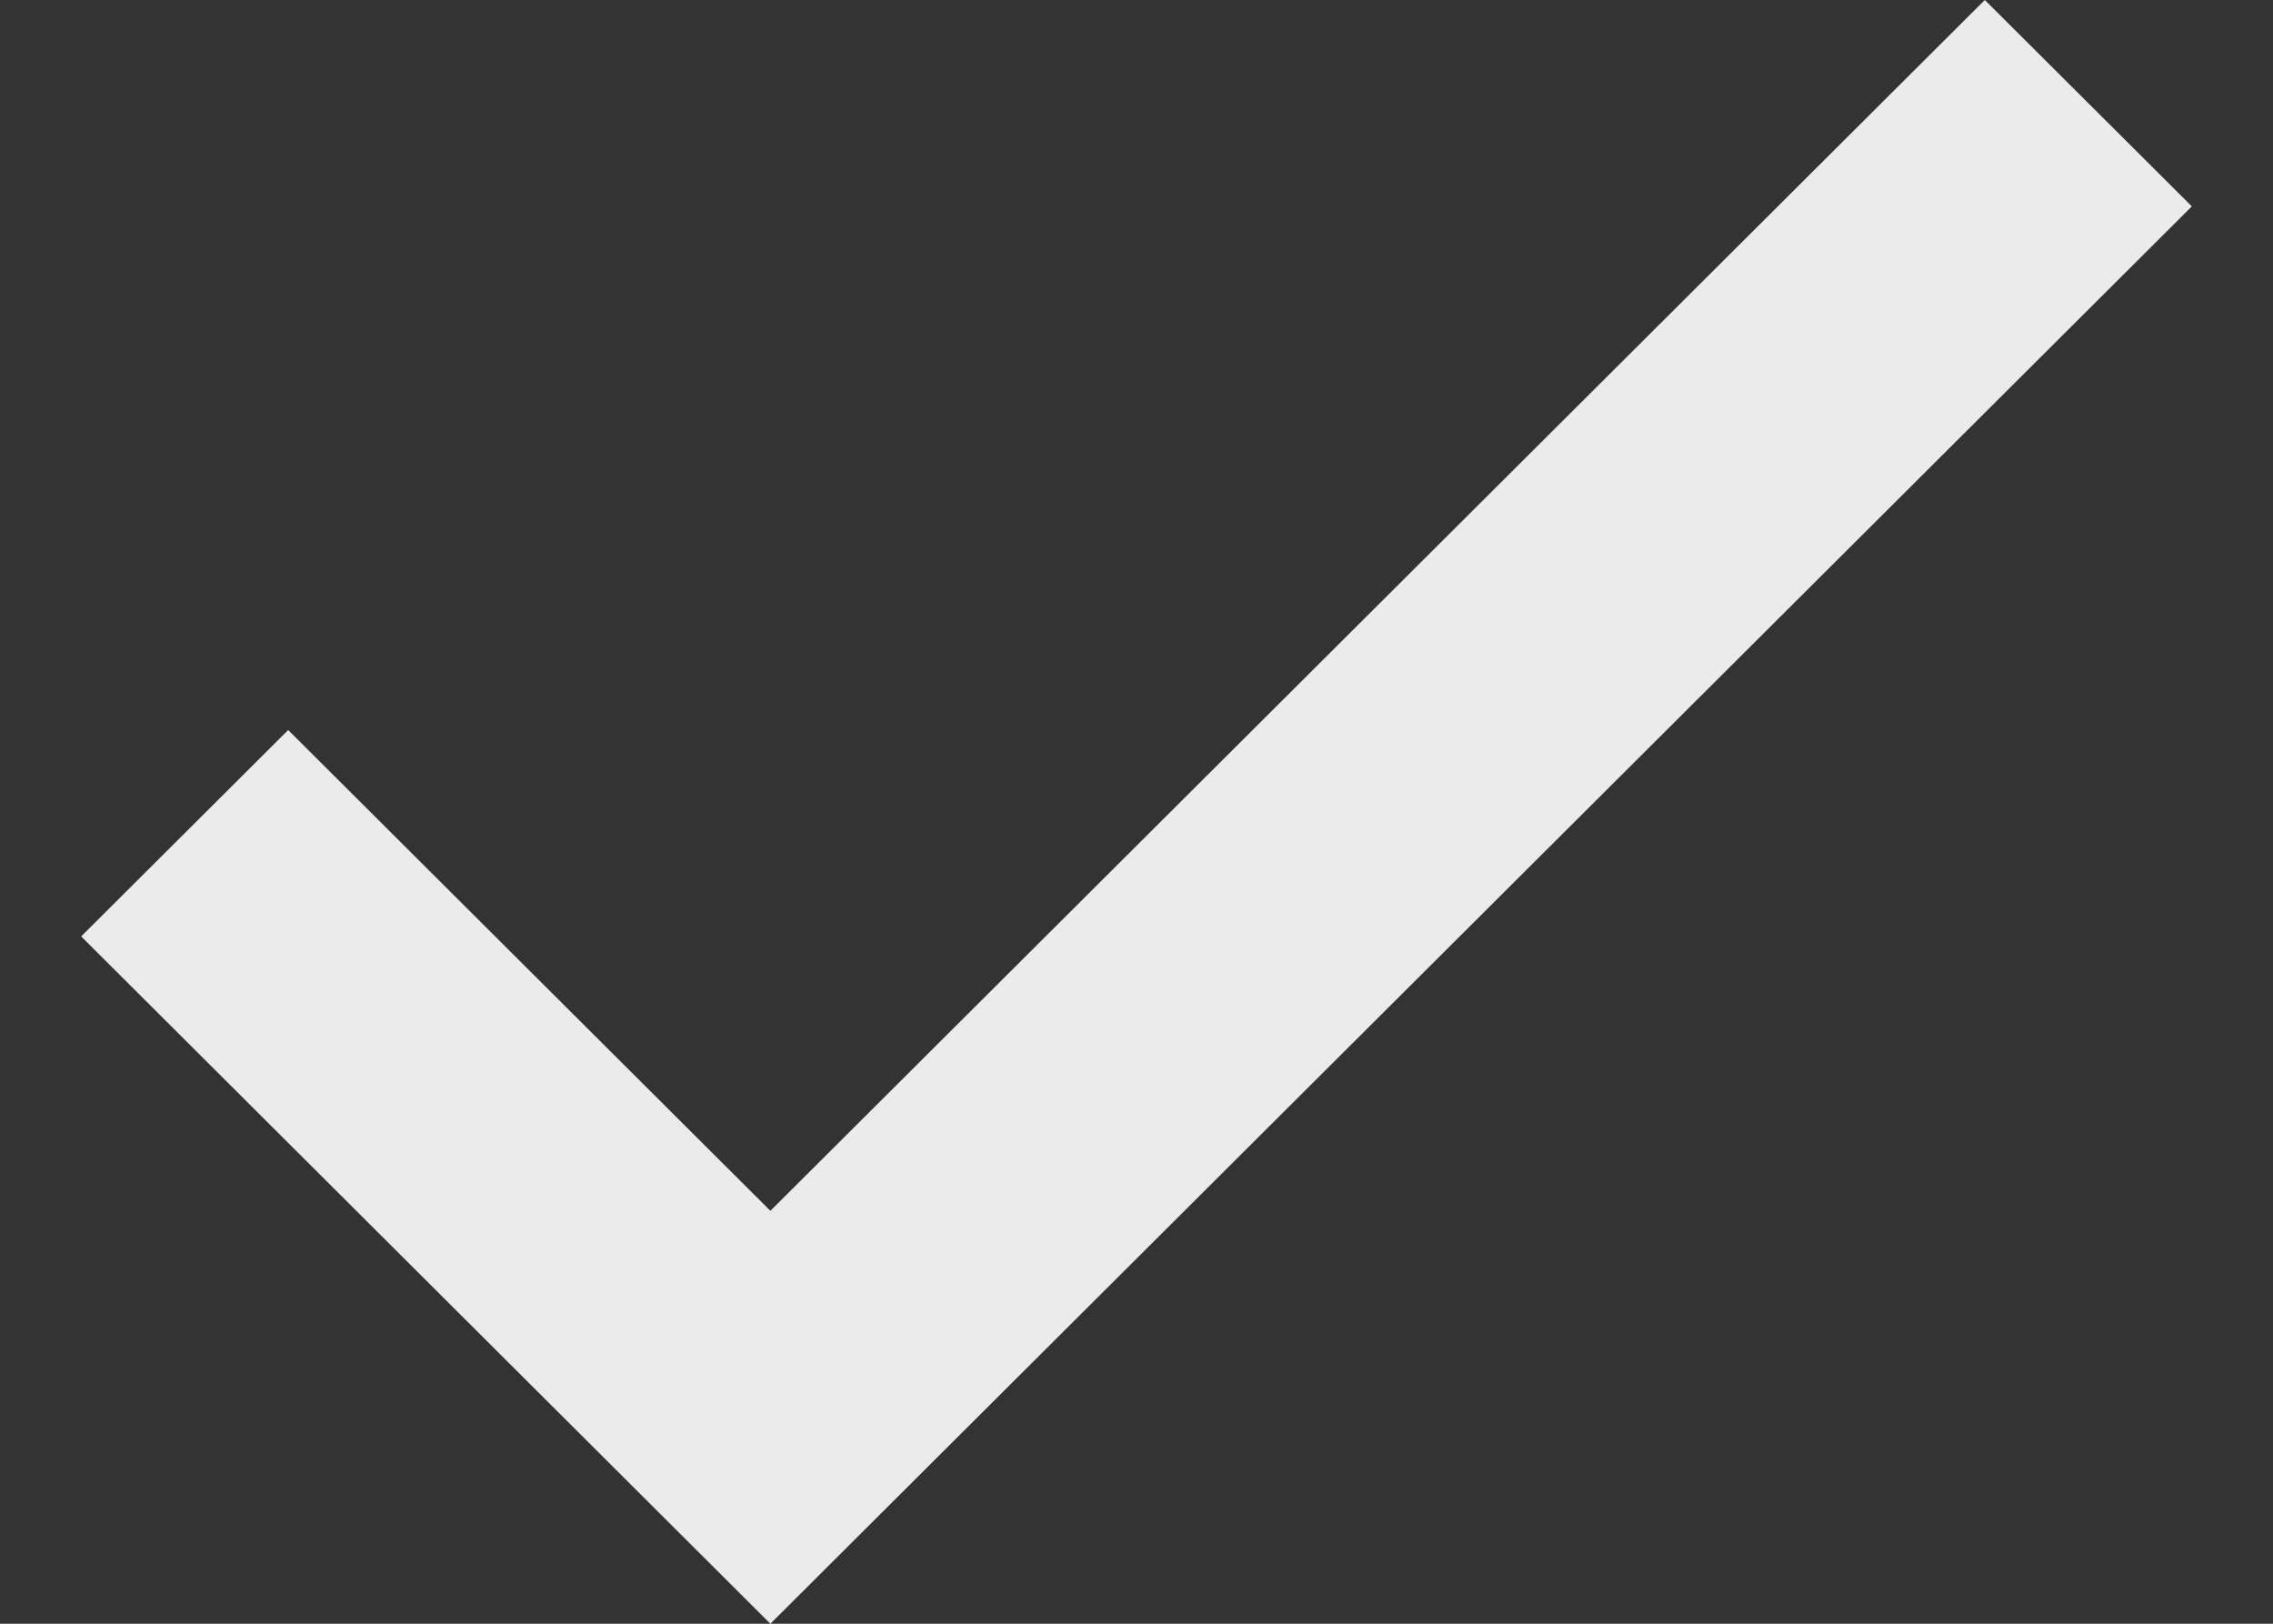 <svg width="14" height="10" viewBox="0 0 14 10" fill="none" xmlns="http://www.w3.org/2000/svg">
<rect x="0" y="0" width="14" height="10" fill="#333333" stroke="none"/>
<path d="M4.745 7.457L1.775 4.496L0.5 5.767L4.745 10L13.5 1.271L12.225 0L4.745 7.457Z" fill="white" fill-opacity="0.9"/>
</svg>
